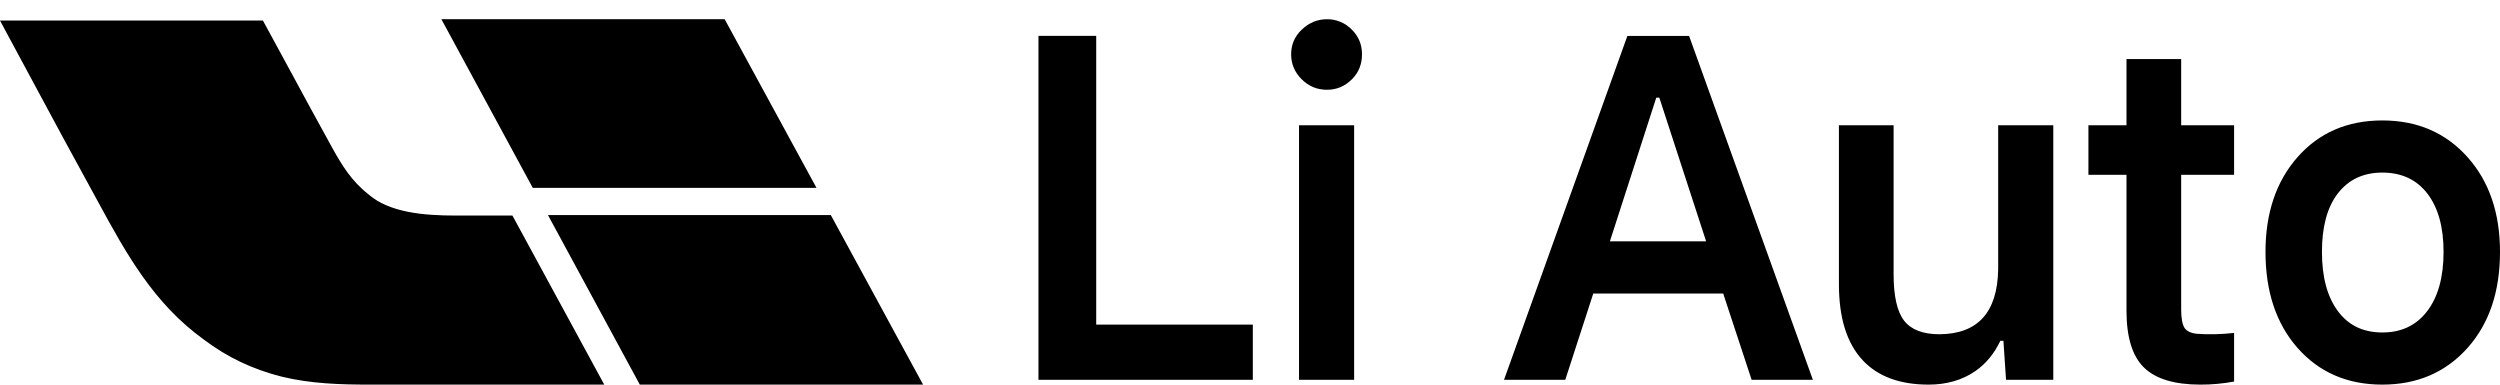 <svg width="130" height="20" viewBox="0 0 130 20" fill="none" xmlns="http://www.w3.org/2000/svg">
<g clip-path="url(#clip0_3_3)">
<path fill-rule="evenodd" clip-rule="evenodd" d="M42.458 9.77L37.683 1H22.952L27.705 9.77H42.458ZM19.168 10.112C20.25 11.049 22.006 11.209 23.696 11.209H26.646L31.422 20H19.258C17.704 20 16.173 19.955 14.663 19.59C13.132 19.201 11.825 18.584 10.586 17.648C7.996 15.776 6.577 13.218 5.09 10.478C3.873 8.261 2.668 6.038 1.474 3.808C0.983 2.893 0.491 1.979 0 1.069H13.672C13.74 1.189 14.235 2.102 14.837 3.212C15.636 4.694 16.442 6.172 17.254 7.646C17.772 8.582 18.267 9.404 19.169 10.112H19.168ZM33.27 20L28.495 11.185H43.203L48 20H33.27ZM67.685 4.121C68.049 4.486 68.489 4.668 69.005 4.668C69.505 4.668 69.937 4.486 70.301 4.121C70.651 3.771 70.824 3.339 70.824 2.823C70.824 2.321 70.65 1.896 70.301 1.547C70.134 1.372 69.932 1.233 69.709 1.139C69.486 1.045 69.246 0.998 69.004 1C68.504 1 68.064 1.182 67.685 1.547C67.321 1.897 67.139 2.321 67.139 2.823C67.139 3.323 67.321 3.757 67.685 4.121ZM67.549 6.513V19.75H70.415V6.513H67.549ZM65.147 19.75V16.88H57.003V1.866H54V19.749L65.147 19.75ZM94.27 19.75H91.085L89.606 15.262H82.85L81.394 19.75H78.209L84.624 1.867H87.832L94.27 19.75ZM86.126 5.078L83.714 12.55H88.719L86.285 5.078H86.126ZM106.771 19.749V6.513H103.905V14.031C103.859 16.249 102.843 17.365 100.856 17.381C99.992 17.381 99.377 17.145 99.013 16.674C98.649 16.203 98.467 15.398 98.467 14.259V6.513H95.624V14.783C95.624 16.53 96.034 17.843 96.852 18.724C97.641 19.574 98.786 20 100.287 20C101.228 20 102.039 19.765 102.722 19.294C103.268 18.914 103.7 18.39 104.018 17.722H104.178L104.314 19.749H106.771ZM116.173 17.312V19.84C115.596 19.948 115.009 20.002 114.422 20C113.072 20 112.094 19.704 111.487 19.111C110.88 18.519 110.577 17.532 110.577 16.15V9.088H108.598V6.513H110.577V3.073H113.421V6.513H116.173V9.088H113.421V16.081C113.421 16.552 113.481 16.879 113.603 17.061C113.724 17.228 113.936 17.327 114.24 17.357C114.846 17.403 115.491 17.387 116.173 17.312ZM119.467 18.086C120.589 19.362 122.061 20 123.88 20C125.7 20 127.179 19.362 128.317 18.086C129.439 16.826 130 15.163 130 13.097C130 11.077 129.439 9.437 128.317 8.177C127.179 6.9 125.7 6.263 123.88 6.263C122.061 6.263 120.589 6.9 119.467 8.176C118.36 9.436 117.806 11.077 117.806 13.097C117.806 15.163 118.36 16.825 119.467 18.086ZM126.201 16.196C125.64 16.924 124.866 17.289 123.88 17.289C122.895 17.289 122.129 16.924 121.583 16.195C121.022 15.451 120.741 14.418 120.741 13.097C120.741 11.791 121.014 10.781 121.56 10.067C122.121 9.338 122.895 8.974 123.88 8.974C124.881 8.974 125.662 9.338 126.224 10.067C126.785 10.797 127.065 11.807 127.065 13.097C127.065 14.419 126.777 15.452 126.201 16.196Z" fill="black"/>
</g>
<defs>
<clipPath id="clip0_3_3">
<rect width="130" height="20" fill="white"/>
</clipPath>
</defs>
</svg>
